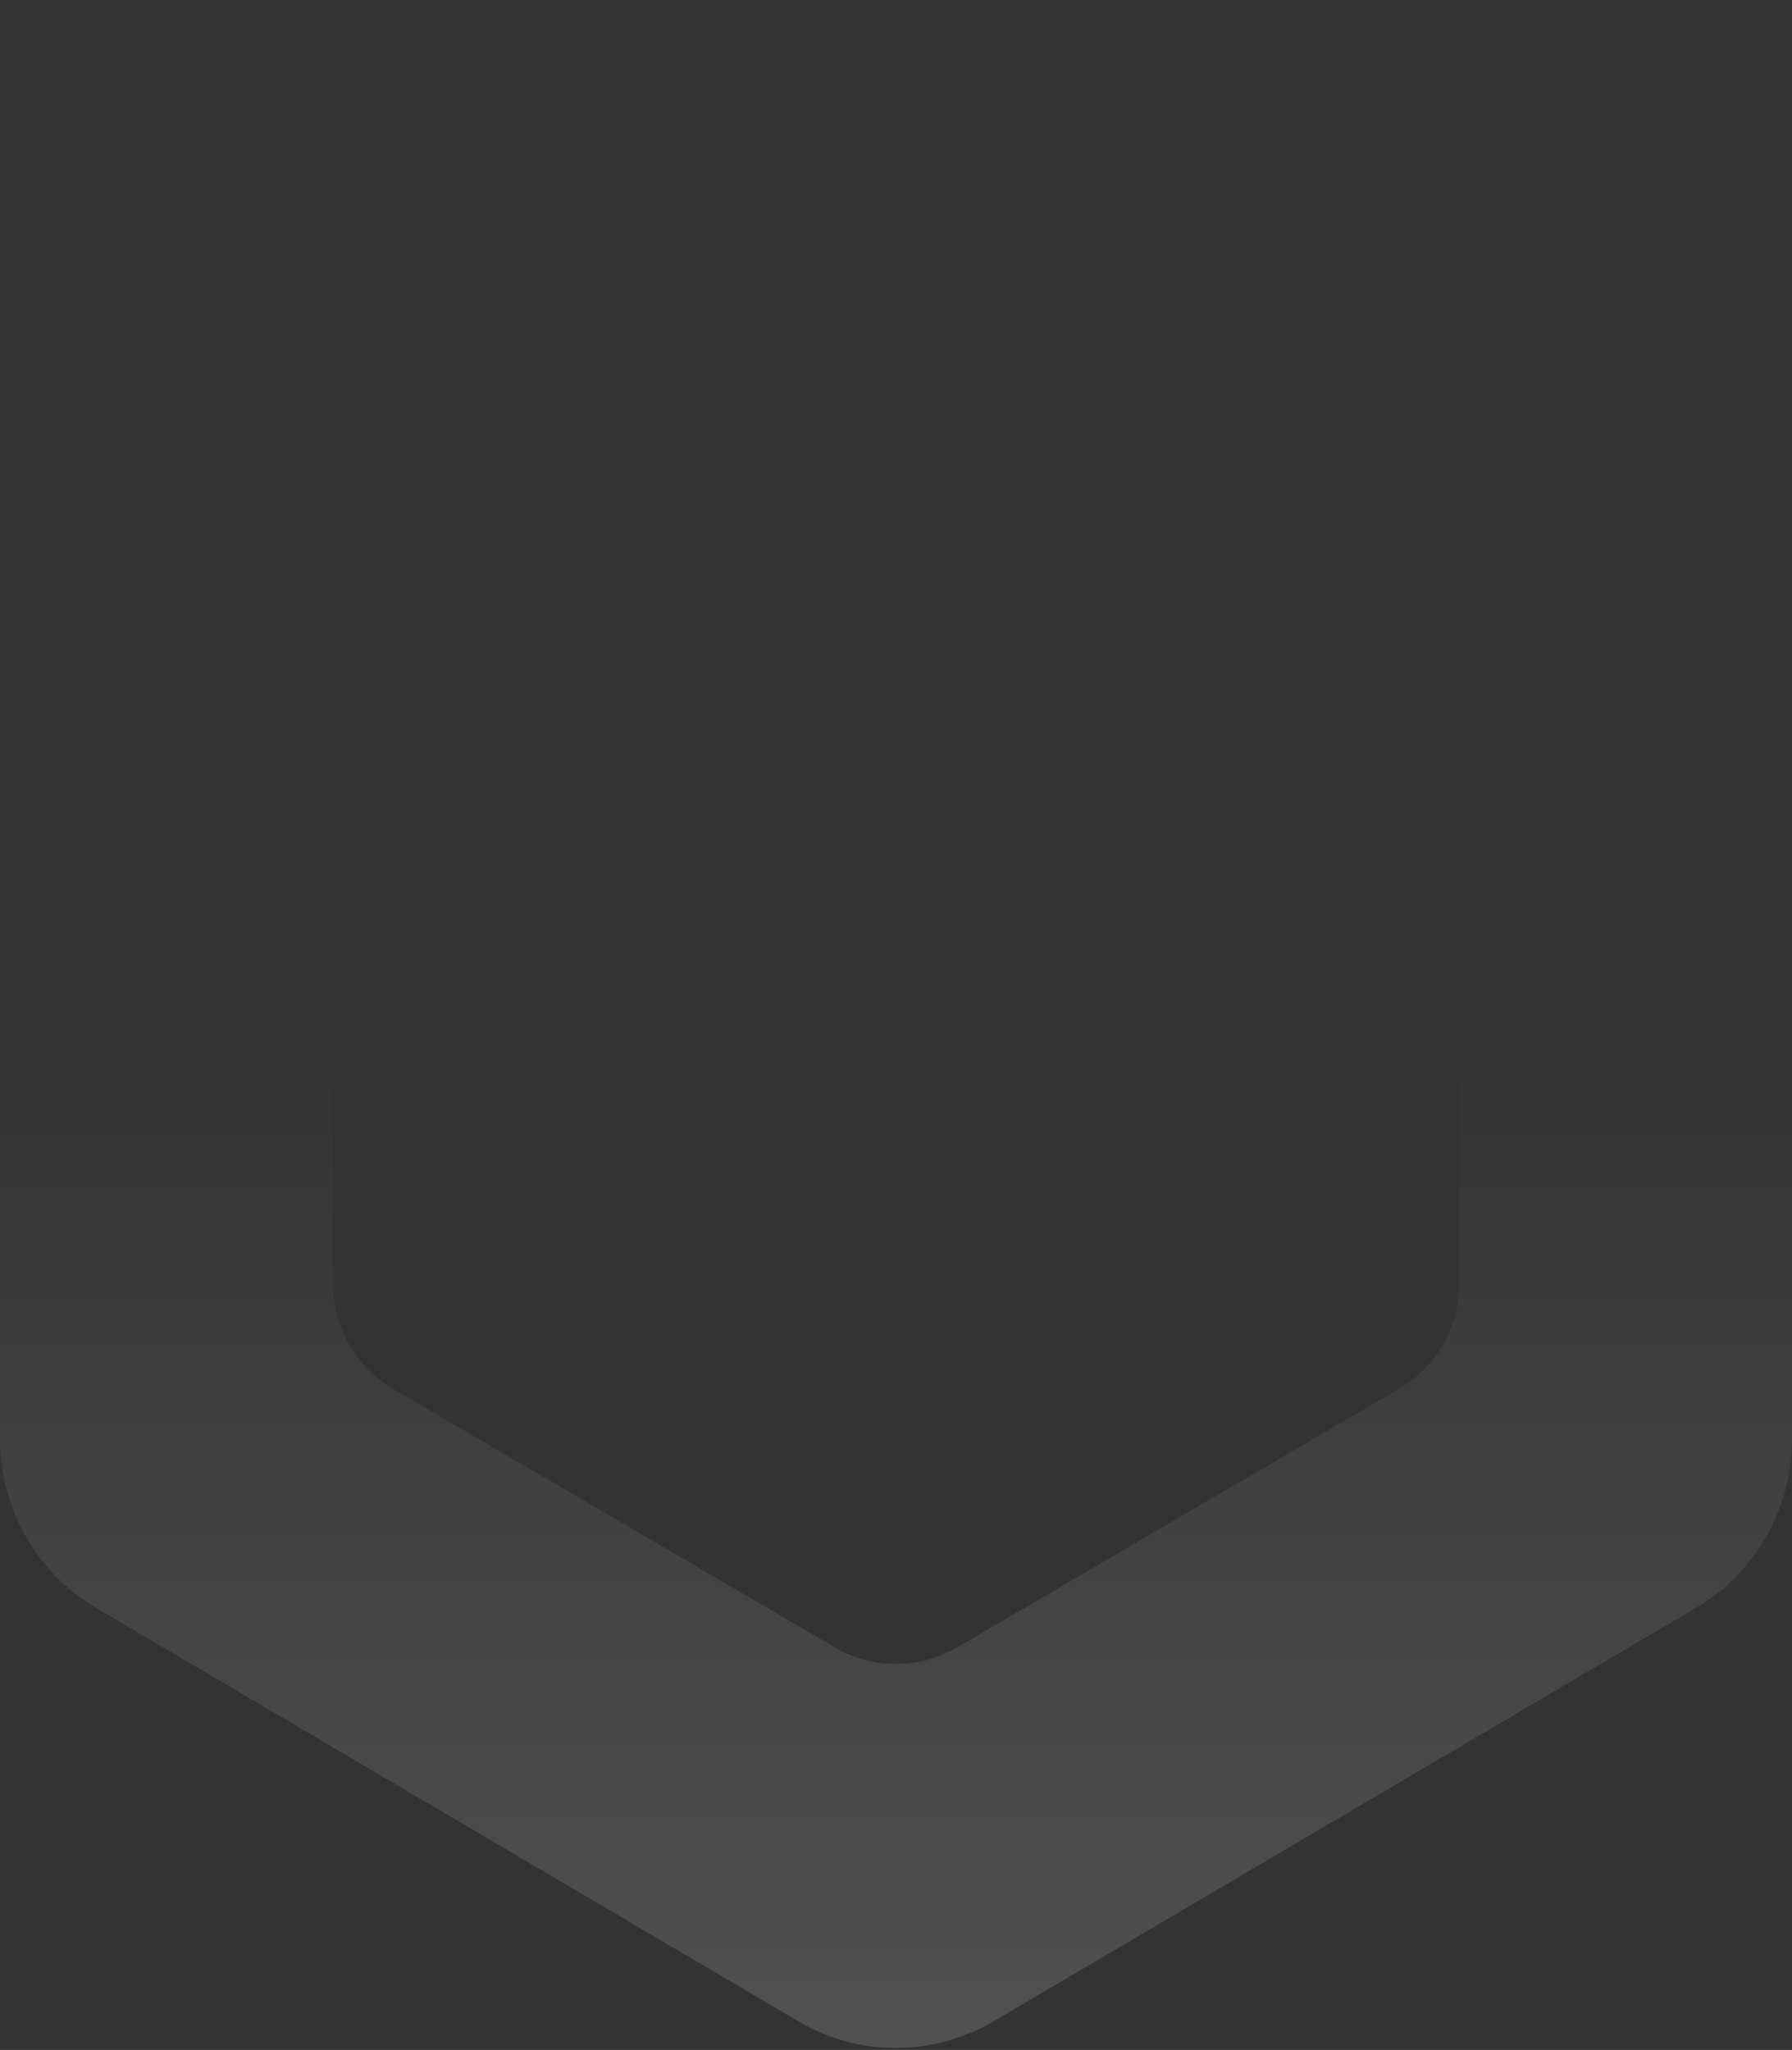 <svg width="764" height="874" viewBox="0 0 764 874" fill="none" xmlns="http://www.w3.org/2000/svg">
<rect x="0" y="0" width="764" height="874" fill="#333333" stroke="none"/>
<path opacity="0.15" fill-rule="evenodd" clip-rule="evenodd" d="M341.024 10.984C366.579 -3.661 397.862 -3.661 422.976 10.984L723.024 188.053C748.579 203.142 764 230.656 764 260.39V613.641C764 643.374 748.138 670.889 723.024 685.534L422.976 862.159C397.421 876.804 366.138 876.804 341.024 862.159L40.976 685.534C15.421 670.445 0 642.931 0 613.197V259.946C0 230.212 15.421 202.698 40.976 187.609L341.024 10.984ZM356.244 170.579C372.307 161.426 391.97 161.426 407.756 170.579L596.358 281.247C612.421 290.678 622.114 307.874 622.114 326.458V547.24C622.114 565.823 612.144 583.02 596.358 592.173L407.756 702.564C391.693 711.717 372.03 711.717 356.244 702.564L167.642 592.173C151.579 582.742 141.886 565.546 141.886 546.962V326.18C141.886 307.597 151.579 290.4 167.642 280.97L356.244 170.579Z" fill="url(#paint0_linear_779_771)"/>
<defs>
<linearGradient id="paint0_linear_779_771" x1="382" y1="0" x2="382" y2="873.143" gradientUnits="userSpaceOnUse">
<stop offset="0.51" stop-color="white" stop-opacity="0"/>
<stop offset="1" stop-color="white"/>
</linearGradient>
</defs>
</svg>
